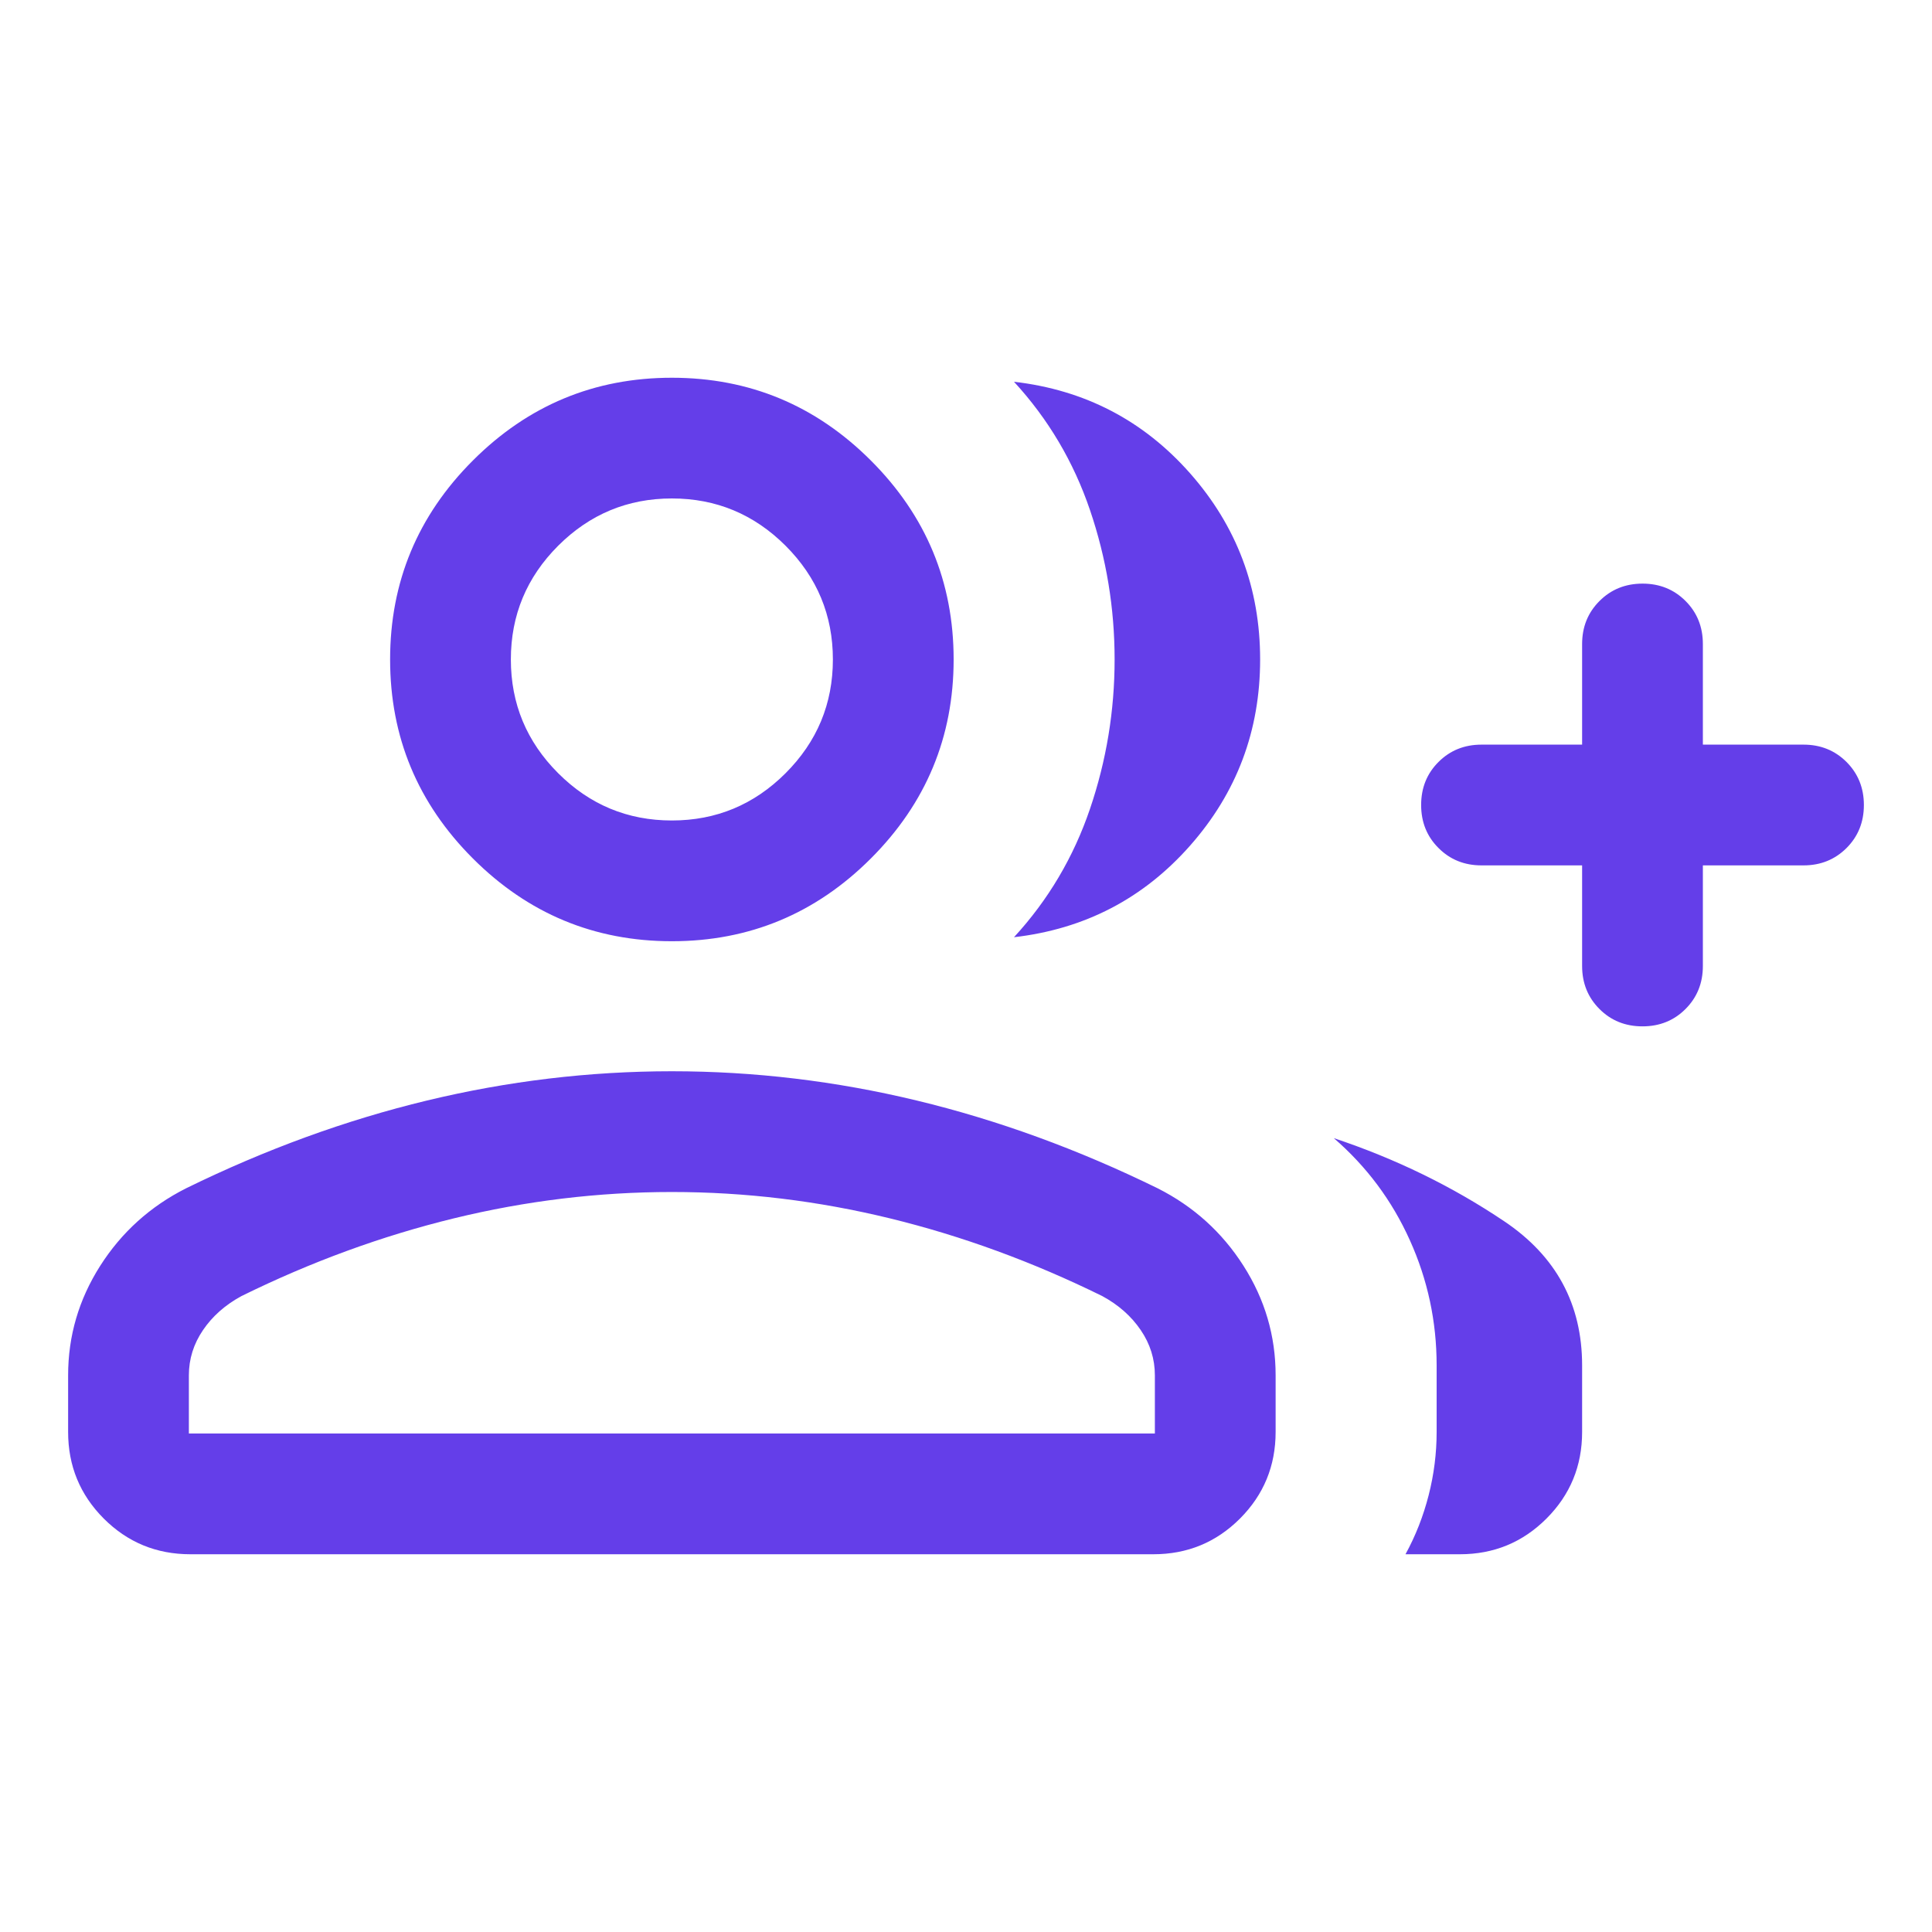 <?xml version="1.0" encoding="utf-8"?>
<svg xmlns="http://www.w3.org/2000/svg" fill="none" height="100%" overflow="visible" preserveAspectRatio="none" style="display: block;" viewBox="0 0 50 50" width="100%">
<g id="group_add_24dp_E8EAED_FILL0_wght300_GRAD0_opsz24 1">
<path d="M26.242 24.255C27.129 23.291 27.784 22.183 28.209 20.933C28.634 19.683 28.846 18.395 28.846 17.067C28.846 15.74 28.634 14.451 28.209 13.201C27.784 11.951 27.129 10.844 26.242 9.88C28.072 10.091 29.591 10.881 30.799 12.249C32.008 13.619 32.612 15.225 32.612 17.067C32.612 18.91 32.008 20.516 30.799 21.885C29.591 23.254 28.072 24.044 26.242 24.255ZM36.374 40.224C36.636 39.746 36.835 39.237 36.973 38.698C37.111 38.158 37.18 37.612 37.18 37.059V35.337C37.18 34.201 36.949 33.12 36.486 32.095C36.024 31.069 35.369 30.19 34.519 29.455C36.117 29.987 37.587 30.704 38.93 31.607C40.274 32.51 40.945 33.753 40.945 35.337V37.059C40.945 37.938 40.638 38.685 40.022 39.301C39.406 39.917 38.659 40.224 37.781 40.224H36.374ZM40.945 22.396H38.341C37.898 22.396 37.527 22.246 37.228 21.946C36.928 21.647 36.779 21.276 36.779 20.833C36.779 20.39 36.928 20.019 37.228 19.72C37.527 19.421 37.898 19.271 38.341 19.271H40.945V16.667C40.945 16.224 41.095 15.853 41.395 15.554C41.694 15.254 42.066 15.104 42.509 15.104C42.952 15.104 43.323 15.254 43.622 15.554C43.921 15.853 44.07 16.224 44.07 16.667V19.271H46.675C47.117 19.271 47.488 19.421 47.788 19.72C48.087 20.02 48.237 20.391 48.237 20.834C48.237 21.277 48.087 21.648 47.788 21.947C47.488 22.246 47.117 22.396 46.675 22.396H44.07V25C44.07 25.443 43.92 25.814 43.621 26.113C43.321 26.413 42.95 26.562 42.507 26.562C42.064 26.562 41.693 26.413 41.394 26.113C41.095 25.814 40.945 25.443 40.945 25V22.396ZM17.388 24.359C15.383 24.359 13.666 23.645 12.238 22.217C10.81 20.789 10.096 19.072 10.096 17.067C10.096 15.062 10.81 13.345 12.238 11.918C13.666 10.49 15.383 9.776 17.388 9.776C19.393 9.776 21.11 10.49 22.538 11.918C23.966 13.345 24.68 15.062 24.68 17.067C24.68 19.072 23.966 20.789 22.538 22.217C21.11 23.645 19.393 24.359 17.388 24.359ZM1.763 37.059V35.593C1.763 34.573 2.04 33.628 2.594 32.758C3.148 31.889 3.889 31.221 4.816 30.753C6.875 29.744 8.952 28.987 11.048 28.482C13.143 27.977 15.256 27.724 17.388 27.724C19.519 27.724 21.633 27.977 23.728 28.482C25.823 28.987 27.901 29.744 29.96 30.753C30.887 31.221 31.627 31.889 32.181 32.758C32.736 33.628 33.013 34.573 33.013 35.593V37.059C33.013 37.938 32.705 38.685 32.09 39.301C31.474 39.917 30.727 40.224 29.848 40.224H4.928C4.049 40.224 3.302 39.917 2.686 39.301C2.071 38.685 1.763 37.938 1.763 37.059ZM17.388 21.234C18.534 21.234 19.515 20.826 20.331 20.01C21.147 19.194 21.555 18.213 21.555 17.067C21.555 15.921 21.147 14.941 20.331 14.124C19.515 13.309 18.534 12.9 17.388 12.9C16.242 12.9 15.261 13.309 14.445 14.124C13.629 14.941 13.221 15.921 13.221 17.067C13.221 18.213 13.629 19.194 14.445 20.01C15.261 20.826 16.242 21.234 17.388 21.234ZM4.888 37.099H29.888V35.593C29.888 35.171 29.766 34.78 29.521 34.421C29.277 34.062 28.945 33.769 28.526 33.542C26.731 32.658 24.901 31.988 23.035 31.532C21.17 31.077 19.287 30.849 17.388 30.849C15.488 30.849 13.606 31.077 11.741 31.532C9.875 31.988 8.045 32.658 6.25 33.542C5.831 33.769 5.499 34.062 5.255 34.421C5.01 34.78 4.888 35.171 4.888 35.593V37.099Z" fill="#643EE9" id="Vector"/>
</g>
</svg>